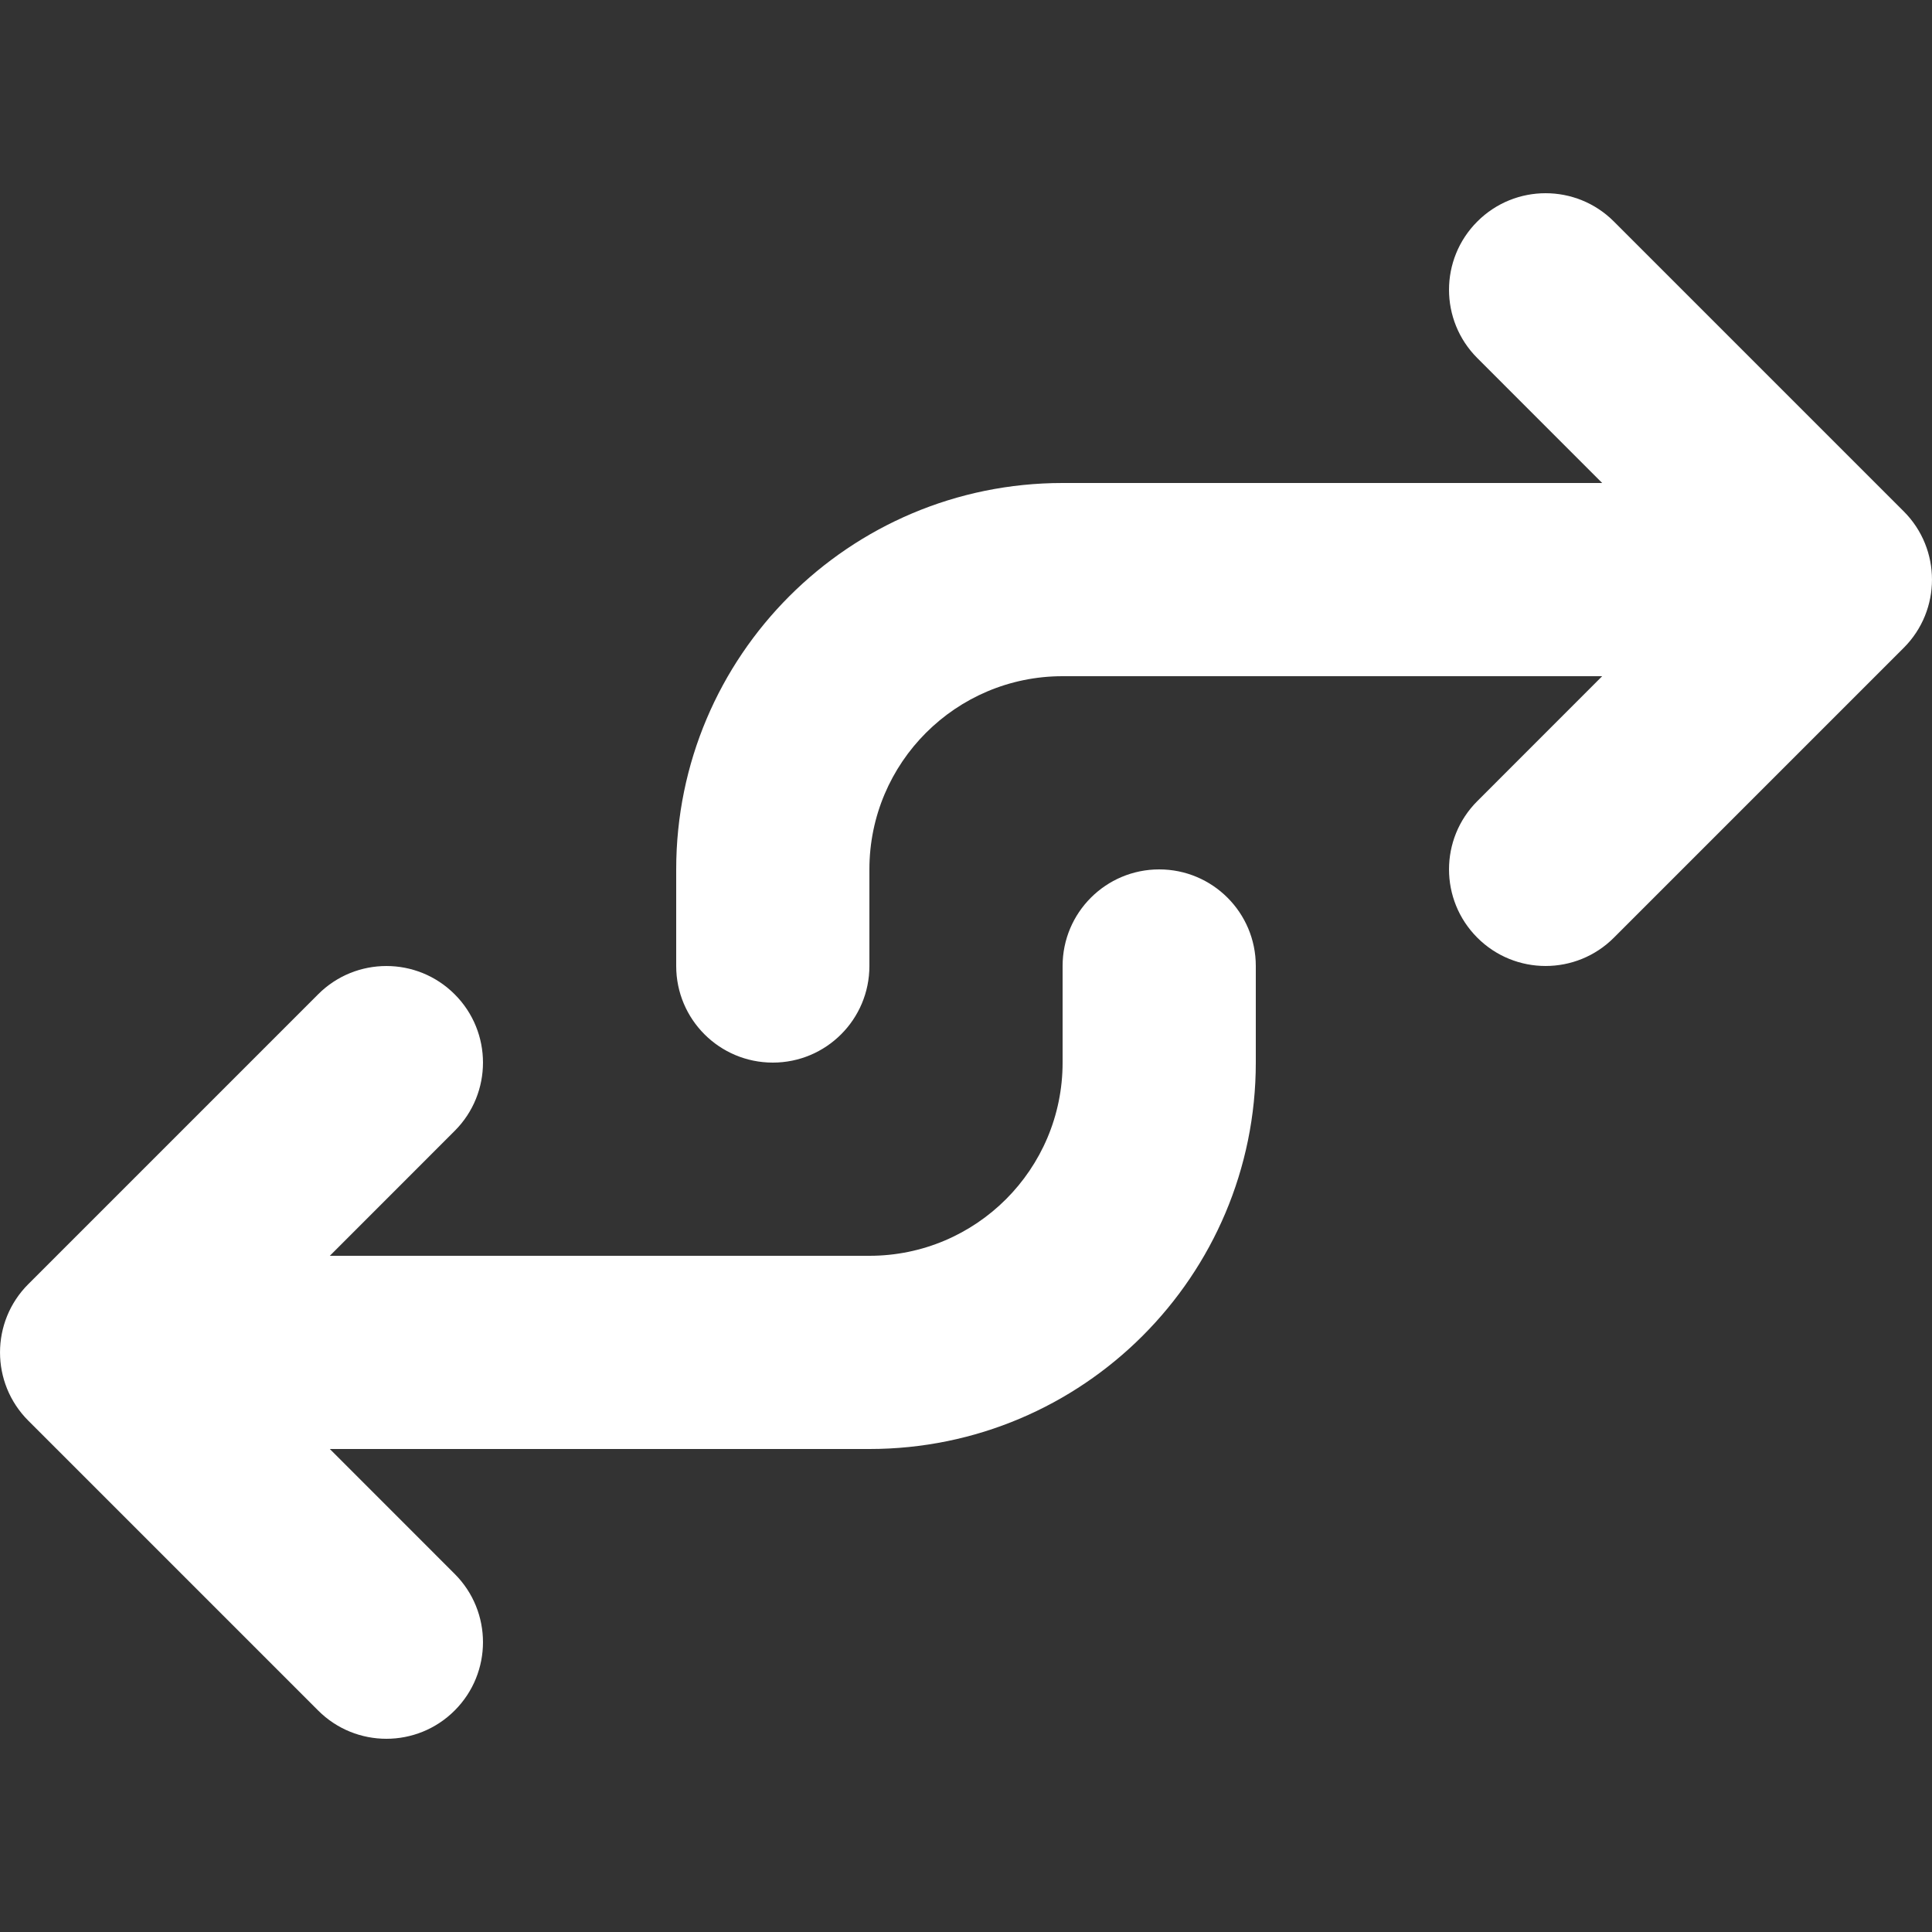 <svg width="32" height="32" viewBox="0 0 32 32" fill="none" xmlns="http://www.w3.org/2000/svg">
<rect x="0" y="0" width="32" height="32" fill="#333333" stroke="none"/>
<path fill-rule="evenodd" clip-rule="evenodd" d="M24.469 3.669C23.844 4.293 23.844 5.306 24.469 5.931L26.537 8H17.6C14.066 8 11.2 10.865 11.2 14.4V16C11.2 16.884 11.916 17.6 12.8 17.6C13.684 17.6 14.4 16.884 14.4 16V14.4C14.4 12.633 15.833 11.2 17.6 11.2H26.537L24.469 13.269C23.844 13.893 23.844 14.906 24.469 15.531C25.093 16.156 26.107 16.156 26.731 15.531L31.531 10.731C32.156 10.107 32.156 9.093 31.531 8.469L26.731 3.669C26.107 3.044 25.093 3.044 24.469 3.669ZM19.2 14.4C18.316 14.4 17.6 15.116 17.6 16V17.6C17.6 19.367 16.167 20.8 14.4 20.8H5.463L7.531 18.731C8.156 18.107 8.156 17.093 7.531 16.469C6.907 15.844 5.893 15.844 5.269 16.469L0.469 21.269C-0.156 21.893 -0.156 22.907 0.469 23.531L5.269 28.331C5.893 28.956 6.907 28.956 7.531 28.331C8.156 27.706 8.156 26.693 7.531 26.069L5.463 24H14.4C17.935 24 20.8 21.134 20.8 17.6V16C20.8 15.116 20.084 14.4 19.2 14.4Z" fill="#fff"/>
</svg>
